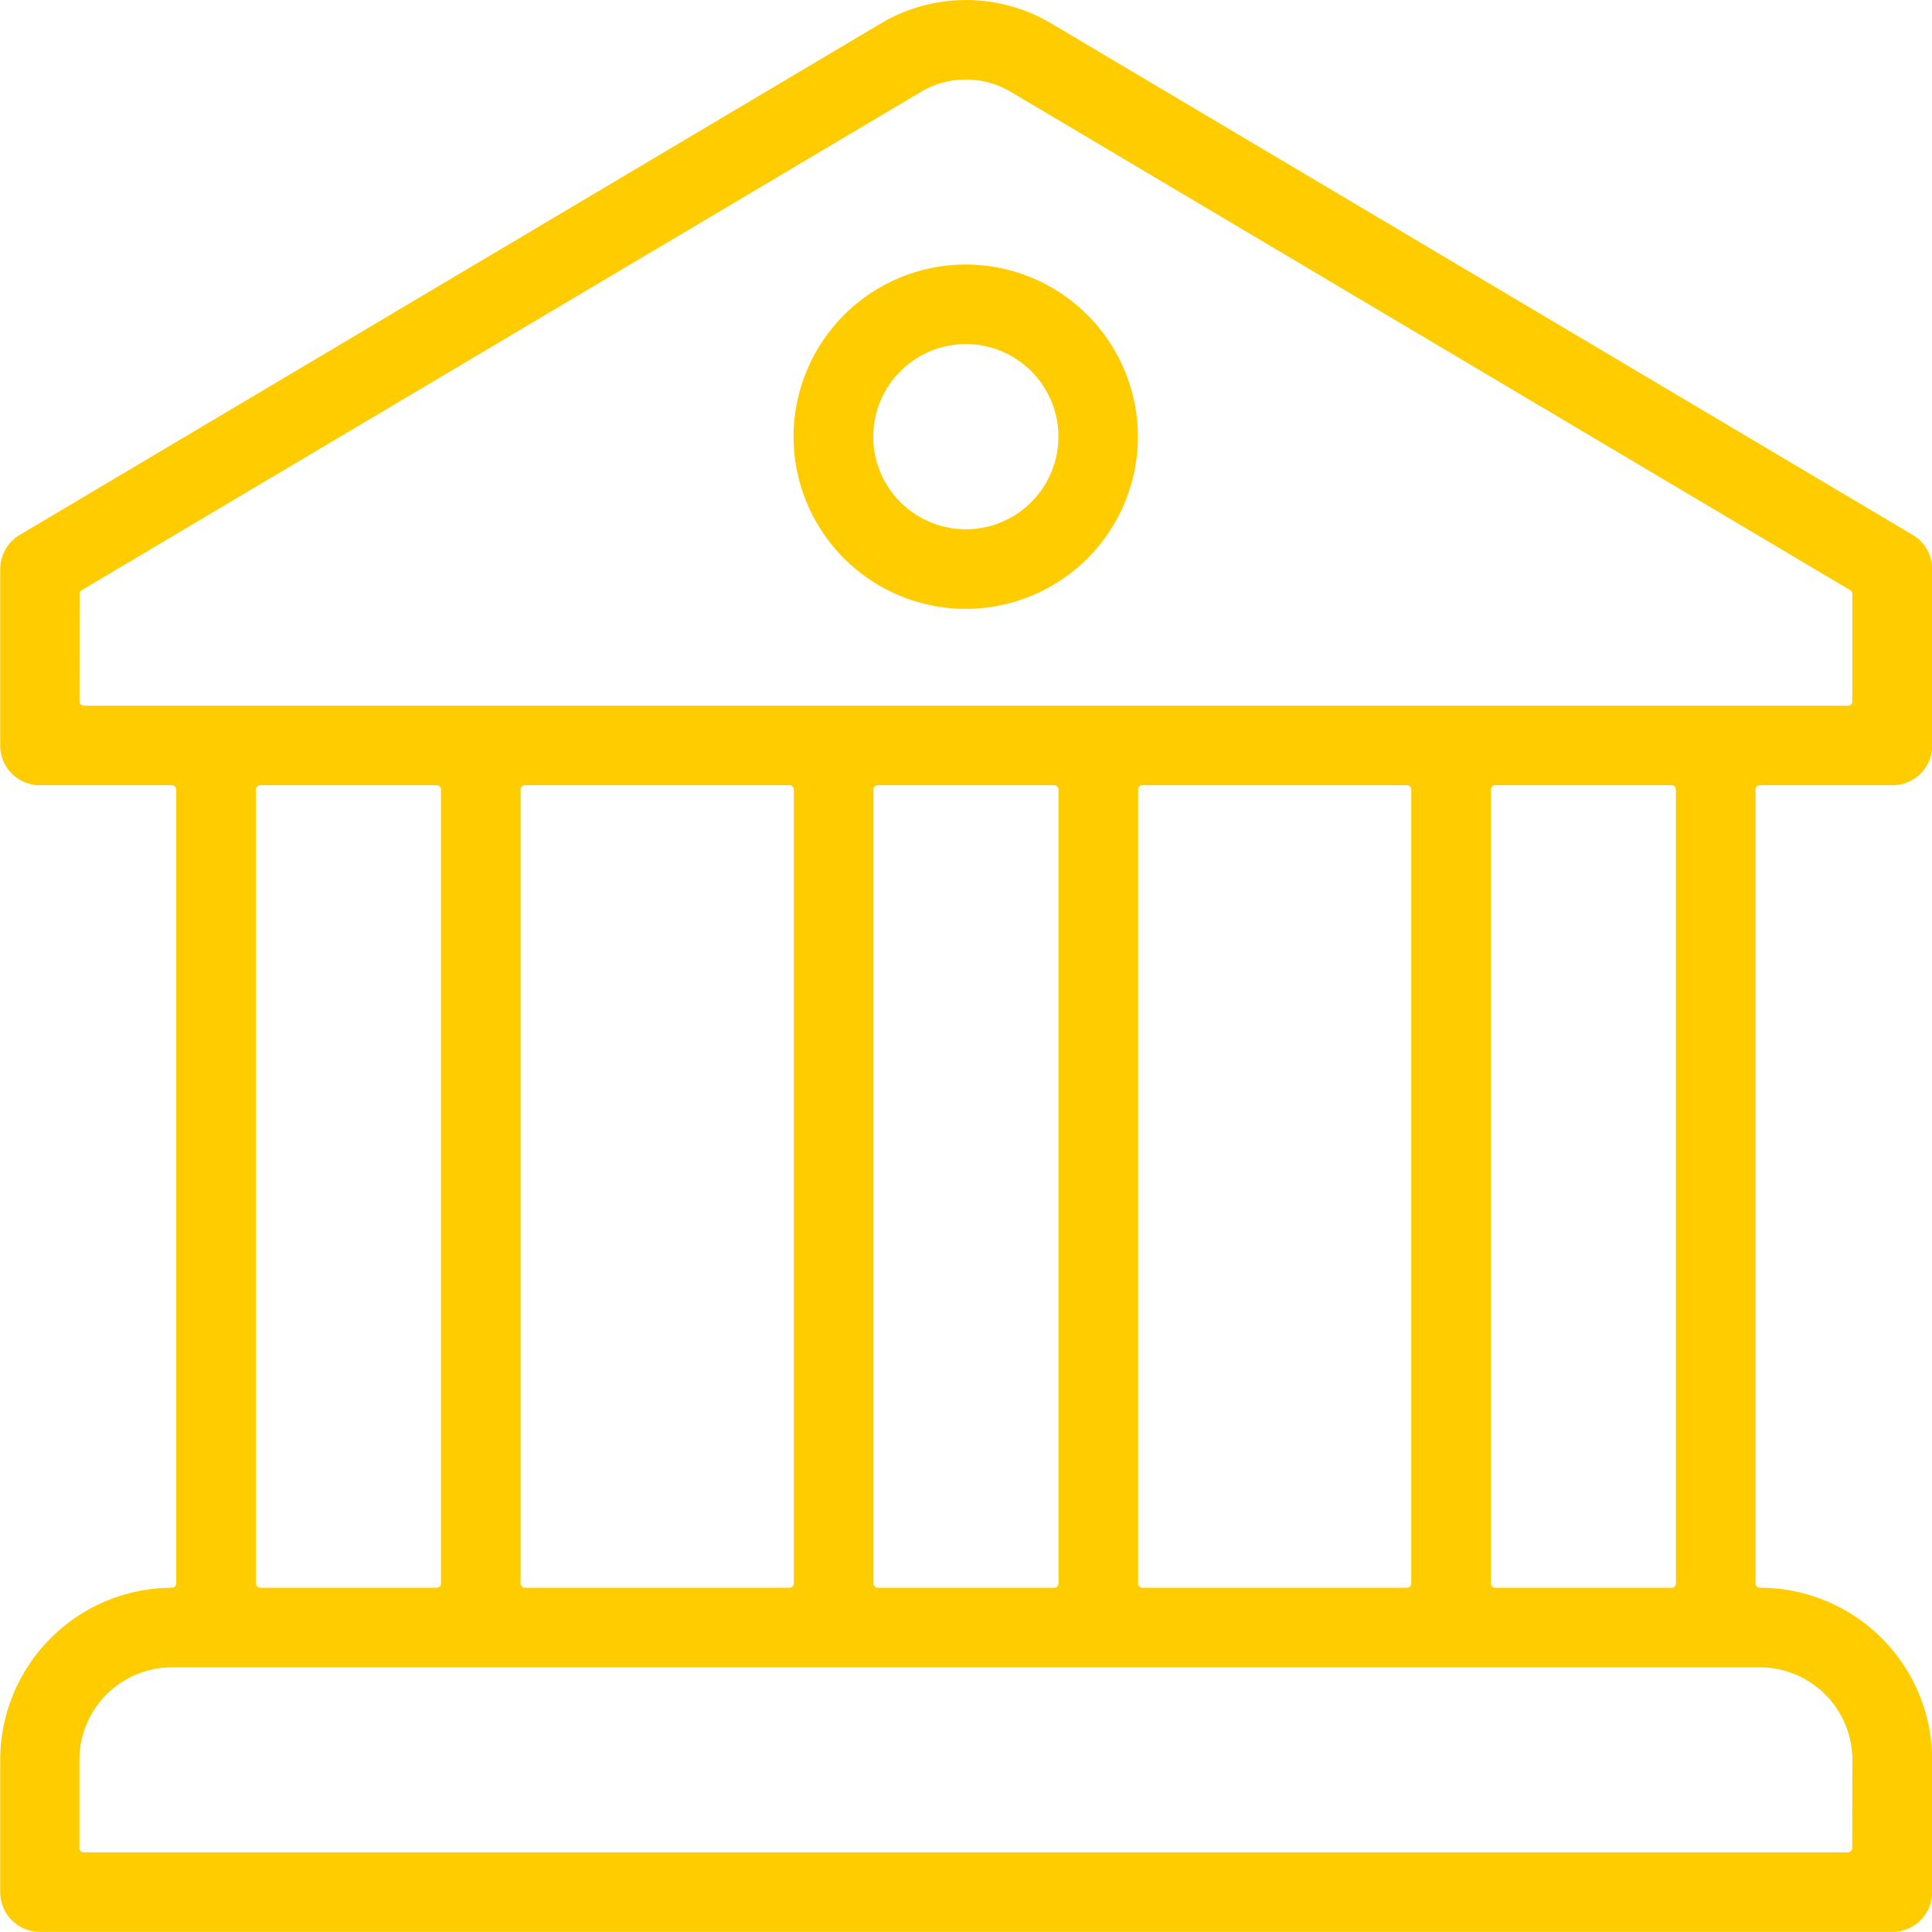 <svg xmlns="http://www.w3.org/2000/svg" width="36.001" height="36" viewBox="0 0 36.001 36">
  <path id="fusiones" d="M-41.745,42.634h-2.466a.08.08,0,0,0-.08.08V57.508a.08.08,0,0,0,.08.08A3.21,3.21,0,0,1-41,60.8V63.26a.741.741,0,0,1-.741.741H-76.263A.741.741,0,0,1-77,63.26V60.8A3.21,3.21,0,0,1-73.8,57.588a.08.08,0,0,0,.08-.08V42.714a.08.08,0,0,0-.08-.08h-2.466A.739.739,0,0,1-77,41.894V38.607a.74.74,0,0,1,.363-.637l16.075-9.548a3.109,3.109,0,0,1,3.1-.011l16.1,9.559a.74.74,0,0,1,.363.637v3.287A.739.739,0,0,1-41.745,42.634Zm-.742,18.161a1.726,1.726,0,0,0-1.724-1.724H-73.8a1.726,1.726,0,0,0-1.724,1.724v1.644a.081.081,0,0,0,.08.08h32.874a.081.081,0,0,0,.08-.08Zm-29.747-3.287a.08.08,0,0,0,.08.08h3.288a.08.08,0,0,0,.08-.08V42.714a.08.08,0,0,0-.08-.08h-3.288a.08.08,0,0,0-.08.08Zm4.931,0a.08.08,0,0,0,.08.08h4.931a.08.08,0,0,0,.08-.08V42.714a.08.08,0,0,0-.08-.08h-4.931a.08.08,0,0,0-.08.08Zm6.575,0a.08.08,0,0,0,.08.08h3.288a.08.08,0,0,0,.08-.08V42.714a.08.08,0,0,0-.08-.08h-3.288a.08.08,0,0,0-.08.08Zm4.931,0a.08.08,0,0,0,.08.08h4.931a.08.08,0,0,0,.08-.08V42.714a.08.08,0,0,0-.08-.08h-4.931a.08.08,0,0,0-.08.08Zm6.575,0a.08.08,0,0,0,.08.08h3.287a.08.08,0,0,0,.08-.08V42.714a.08.08,0,0,0-.08-.08h-3.287a.08.08,0,0,0-.08.08Zm-26.3-16.437a.08.08,0,0,0,.08.08h32.874a.08.08,0,0,0,.08-.08v-2A.08.08,0,0,0-42.526,39l-15.665-9.3a1.642,1.642,0,0,0-1.639.006L-75.482,39a.08.08,0,0,0-.039.069Zm16.516-8.14A3.212,3.212,0,0,1-55.8,36.139a3.212,3.212,0,0,1-3.208,3.209,3.212,3.212,0,0,1-3.209-3.209A3.212,3.212,0,0,1-59.006,32.931Zm0,4.934a1.728,1.728,0,0,0,1.725-1.726,1.728,1.728,0,0,0-1.725-1.726,1.728,1.728,0,0,0-1.726,1.726A1.728,1.728,0,0,0-59.006,37.865Z" transform="translate(77.004 -28.002)" fill="#fc0"/>
</svg>

